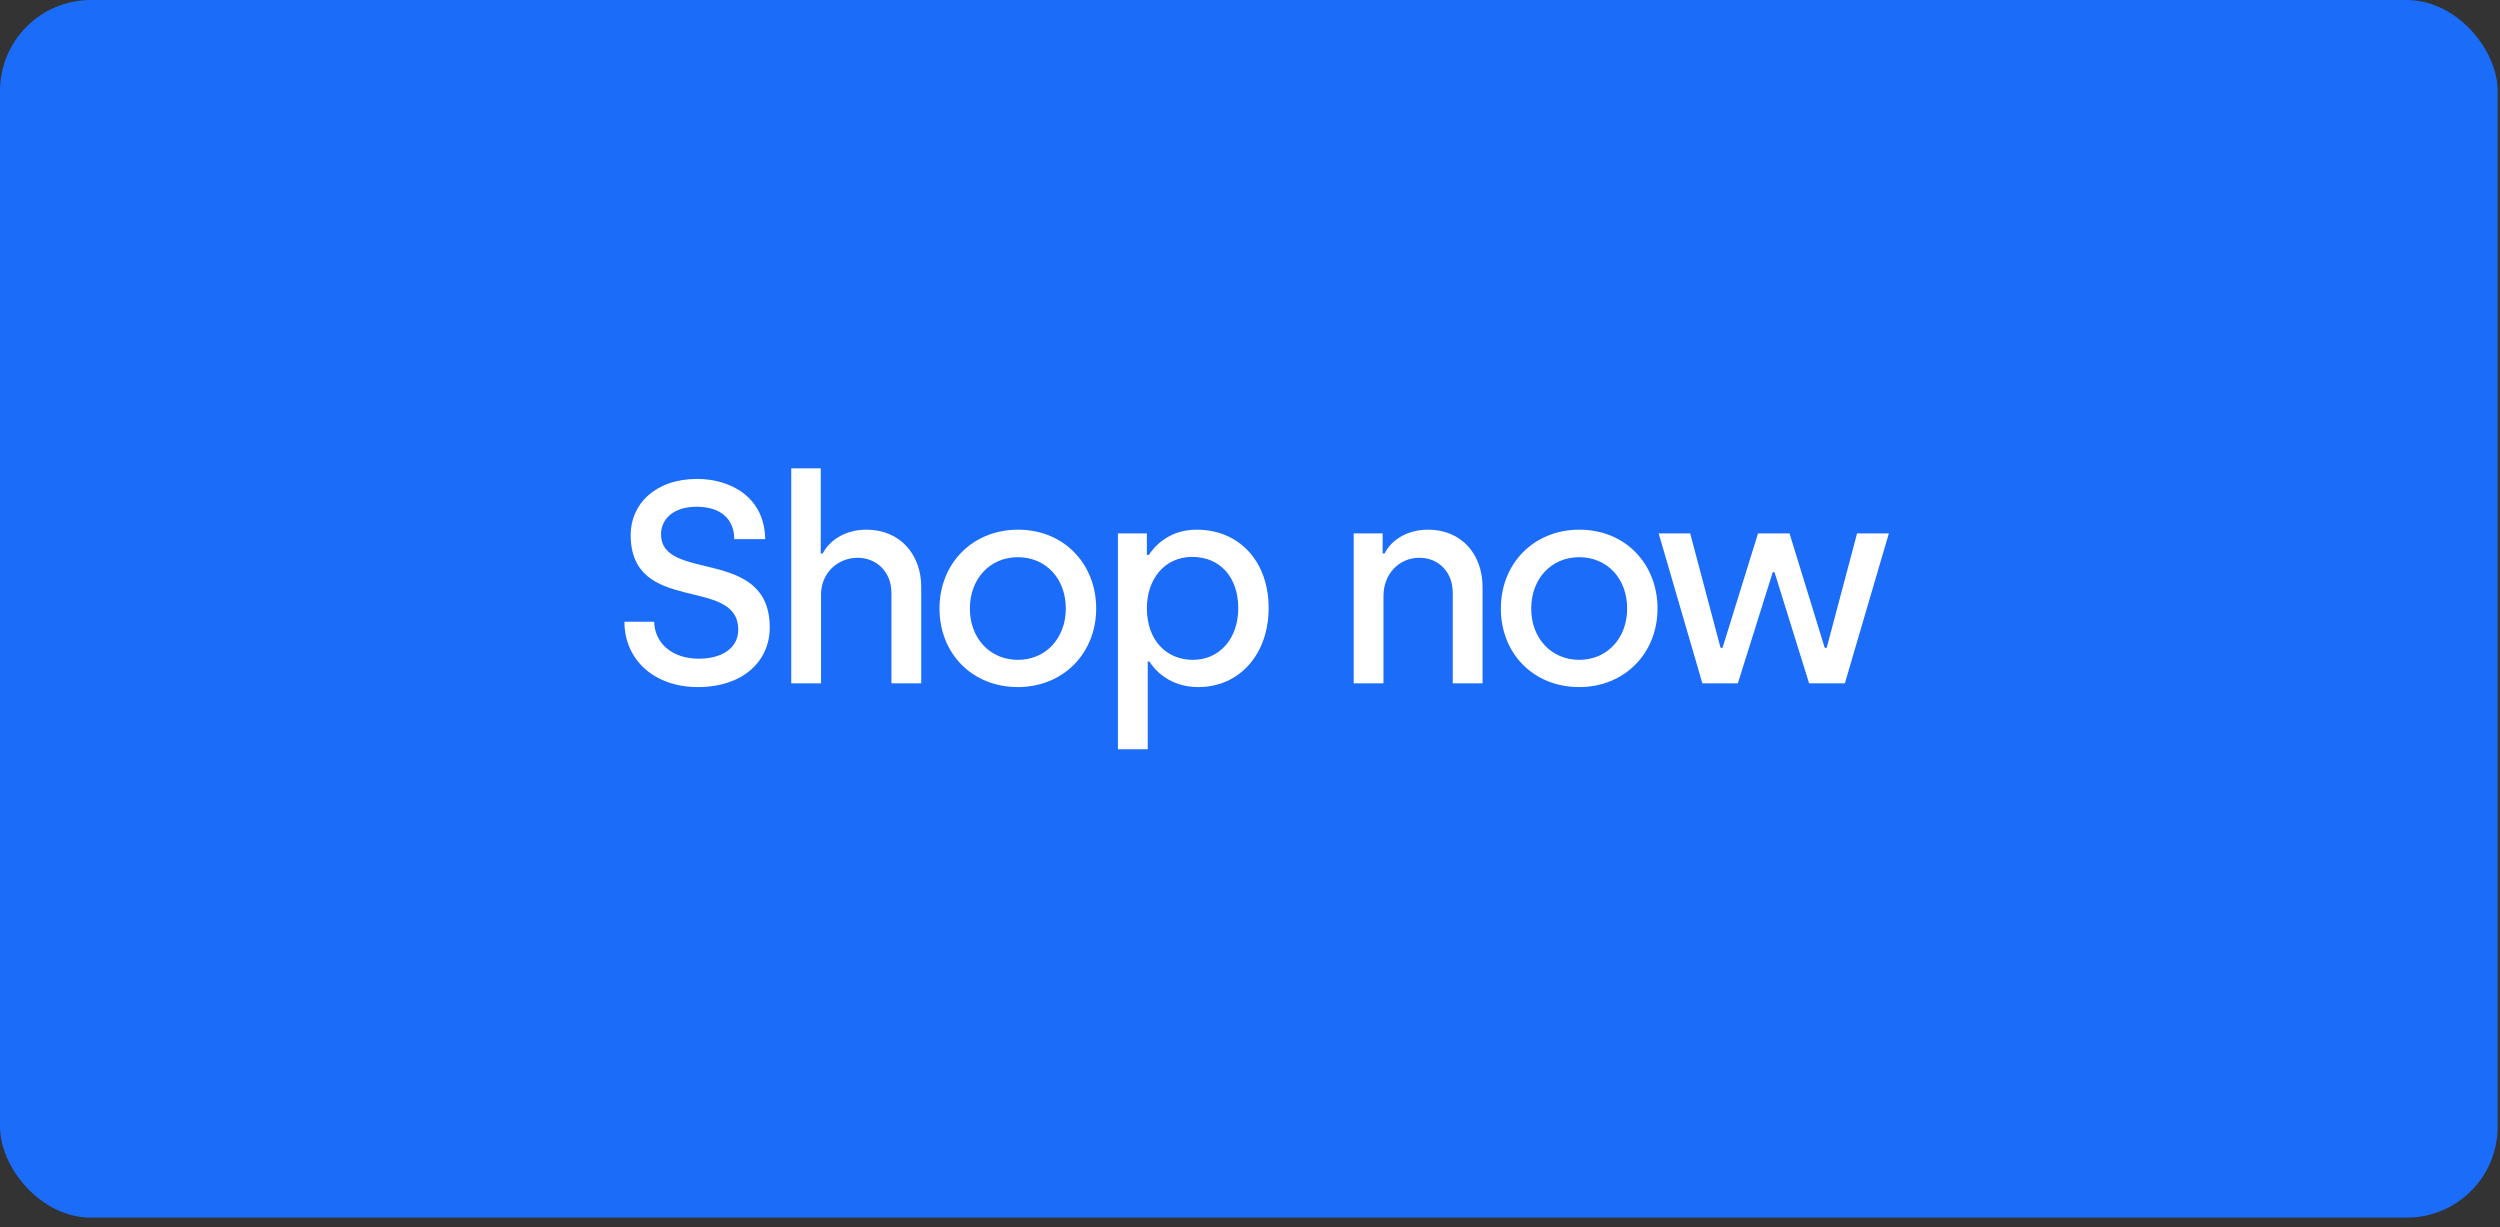 <svg width="220" height="108" viewBox="0 0 220 108" fill="none" xmlns="http://www.w3.org/2000/svg">
<rect x="0" y="0" width="220" height="108" fill="#333333" stroke="none"/>
<rect width="219.795" height="107.15" rx="8" fill="#1A6CF9"/>
<path d="M61.393 60.463C65.414 60.463 67.737 58.167 67.737 55.215C67.737 48.074 58.171 51.279 58.171 47.015C58.171 45.753 59.17 44.593 61.318 44.593C63.441 44.593 64.615 45.703 64.615 47.444H67.338C67.287 43.76 64.315 42.145 61.343 42.145C57.646 42.145 55.498 44.391 55.498 47.065C55.498 54.18 64.965 50.648 64.965 55.417C64.965 57.006 63.566 57.965 61.493 57.965C59.07 57.965 57.596 56.527 57.571 54.71H54.949C54.949 58.117 57.646 60.463 61.393 60.463Z" fill="white"/>
<path d="M69.629 60.135H72.251V52.313C72.251 50.446 73.7 49.084 75.473 49.084C77.122 49.084 78.446 50.32 78.446 52.162V60.135H81.068V51.657C81.068 48.806 79.22 46.611 76.248 46.611C74.299 46.611 72.951 47.62 72.401 48.705H72.226V41.211H69.629V60.135Z" fill="white"/>
<path d="M89.57 60.463C93.566 60.463 96.464 57.486 96.464 53.55C96.464 49.614 93.616 46.611 89.595 46.611C85.573 46.611 82.676 49.588 82.676 53.55C82.676 57.511 85.549 60.463 89.57 60.463ZM89.57 58.066C87.122 58.066 85.349 56.174 85.349 53.55C85.349 50.951 87.097 49.033 89.57 49.033C92.043 49.033 93.791 50.926 93.791 53.55C93.791 56.148 92.043 58.066 89.57 58.066Z" fill="white"/>
<path d="M98.377 65.938H101V58.218H101.149C101.574 58.924 102.923 60.463 105.446 60.463C109.067 60.463 111.64 57.587 111.64 53.499C111.64 49.412 109.067 46.611 105.296 46.611C102.698 46.611 101.449 48.301 101.099 48.831H100.925V46.939H98.377V65.938ZM104.971 58.066C102.673 58.066 100.925 56.376 100.925 53.524C100.925 51.026 102.423 49.008 104.921 49.008C107.344 49.008 108.967 50.774 108.967 53.524C108.967 56.174 107.344 58.066 104.971 58.066Z" fill="white"/>
<path d="M119.125 60.135H121.747V52.44C121.747 50.522 123.096 49.084 124.919 49.084C126.568 49.084 127.842 50.32 127.842 52.162V60.135H130.464V51.657C130.464 48.806 128.641 46.611 125.669 46.611C123.721 46.611 122.372 47.62 121.847 48.705H121.672V46.939H119.125V60.135Z" fill="white"/>
<path d="M138.968 60.463C142.965 60.463 145.862 57.486 145.862 53.55C145.862 49.614 143.015 46.611 138.993 46.611C134.972 46.611 132.075 49.588 132.075 53.55C132.075 57.511 134.947 60.463 138.968 60.463ZM138.968 58.066C136.521 58.066 134.747 56.174 134.747 53.55C134.747 50.951 136.496 49.033 138.968 49.033C141.441 49.033 143.19 50.926 143.19 53.55C143.19 56.148 141.441 58.066 138.968 58.066Z" fill="white"/>
<path d="M149.81 60.135H152.932L156.004 50.345H156.154L159.201 60.135H162.348L166.22 46.939H163.422L160.75 57.006H160.575L157.478 46.939H154.705L151.583 57.006H151.408L148.736 46.939H145.963L149.81 60.135Z" fill="white"/>
</svg>
